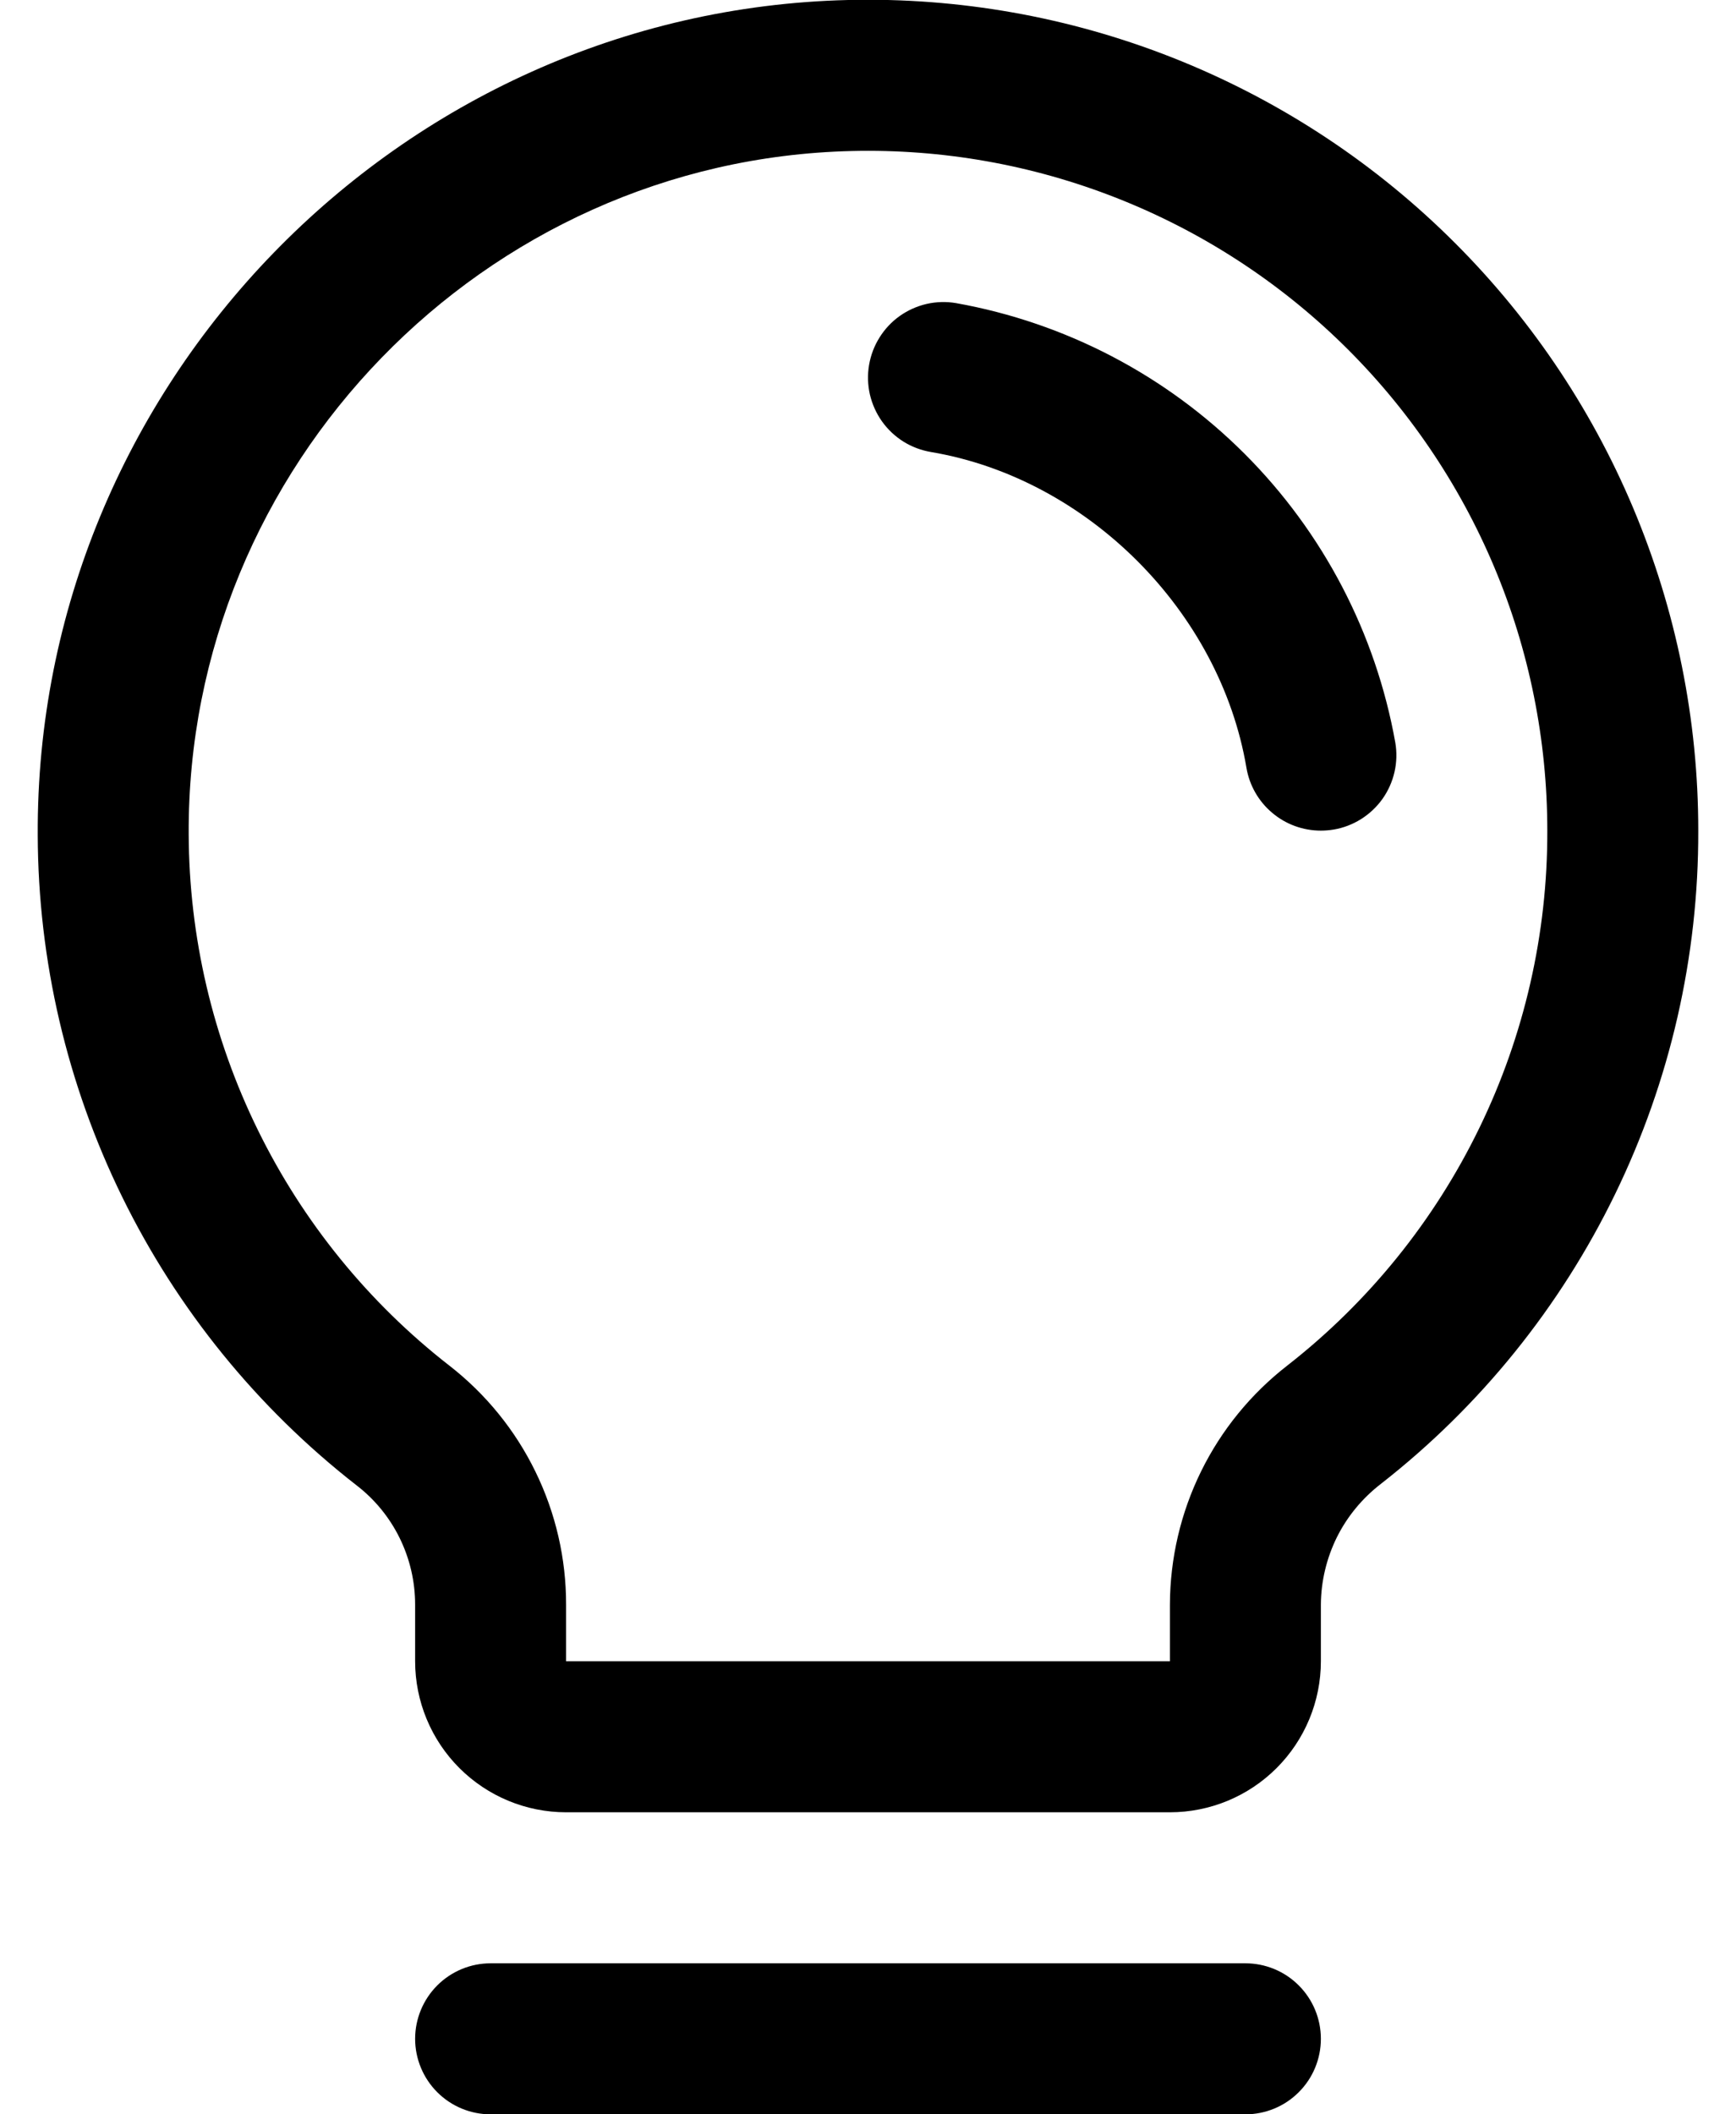 <svg width="23" height="28" viewBox="0 0 23 28" fill="none" xmlns="http://www.w3.org/2000/svg">
<path d="M17.5 27C17.5 27.265 17.395 27.52 17.207 27.707C17.02 27.895 16.765 28 16.5 28H6.5C6.235 28 5.981 27.895 5.793 27.707C5.606 27.52 5.5 27.265 5.5 27C5.5 26.735 5.606 26.48 5.793 26.293C5.981 26.105 6.235 26 6.5 26H16.5C16.765 26 17.02 26.105 17.207 26.293C17.395 26.48 17.5 26.735 17.5 27ZM22.5 11C22.505 12.667 22.128 14.313 21.399 15.812C20.67 17.312 19.609 18.625 18.295 19.651C18.05 19.84 17.85 20.081 17.712 20.358C17.575 20.636 17.502 20.941 17.5 21.25V22C17.5 22.53 17.289 23.039 16.914 23.414C16.539 23.789 16.031 24 15.5 24H7.5C6.97 24 6.461 23.789 6.086 23.414C5.711 23.039 5.5 22.53 5.5 22V21.25C5.5 20.944 5.43 20.643 5.295 20.368C5.16 20.094 4.964 19.854 4.721 19.668C3.411 18.647 2.35 17.342 1.619 15.851C0.888 14.36 0.505 12.722 0.5 11.061C0.468 5.104 5.283 0.143 11.235 1.89056e-05C12.702 -0.035 14.161 0.223 15.526 0.76C16.891 1.297 18.136 2.102 19.185 3.127C20.235 4.152 21.069 5.376 21.638 6.728C22.207 8.081 22.501 9.533 22.5 11ZM20.5 11C20.5 9.8 20.261 8.611 19.795 7.505C19.329 6.399 18.647 5.397 17.788 4.558C16.929 3.719 15.911 3.061 14.794 2.622C13.677 2.182 12.483 1.971 11.283 2C6.408 2.115 2.474 6.174 2.5 11.049C2.505 12.407 2.818 13.746 3.417 14.966C4.015 16.185 4.883 17.252 5.955 18.086C6.437 18.461 6.827 18.941 7.094 19.489C7.362 20.037 7.501 20.64 7.5 21.25V22H15.5V21.25C15.502 20.638 15.643 20.034 15.913 19.485C16.183 18.936 16.575 18.456 17.059 18.081C18.134 17.241 19.003 16.166 19.599 14.939C20.196 13.712 20.504 12.364 20.5 11ZM18.486 9.833C18.227 8.384 17.53 7.05 16.49 6.01C15.449 4.969 14.115 4.273 12.666 4.014C12.537 3.992 12.404 3.996 12.276 4.025C12.148 4.055 12.027 4.109 11.92 4.185C11.813 4.261 11.722 4.358 11.653 4.469C11.583 4.58 11.536 4.704 11.514 4.834C11.492 4.963 11.496 5.096 11.525 5.224C11.555 5.352 11.609 5.473 11.685 5.58C11.761 5.687 11.858 5.778 11.969 5.848C12.08 5.917 12.204 5.964 12.334 5.986C14.405 6.335 16.163 8.093 16.514 10.168C16.553 10.4 16.674 10.612 16.855 10.764C17.035 10.917 17.264 11 17.5 11C17.557 11 17.613 10.995 17.669 10.986C17.93 10.942 18.163 10.795 18.317 10.579C18.47 10.362 18.531 10.094 18.486 9.833Z" fill="black"/>
</svg>